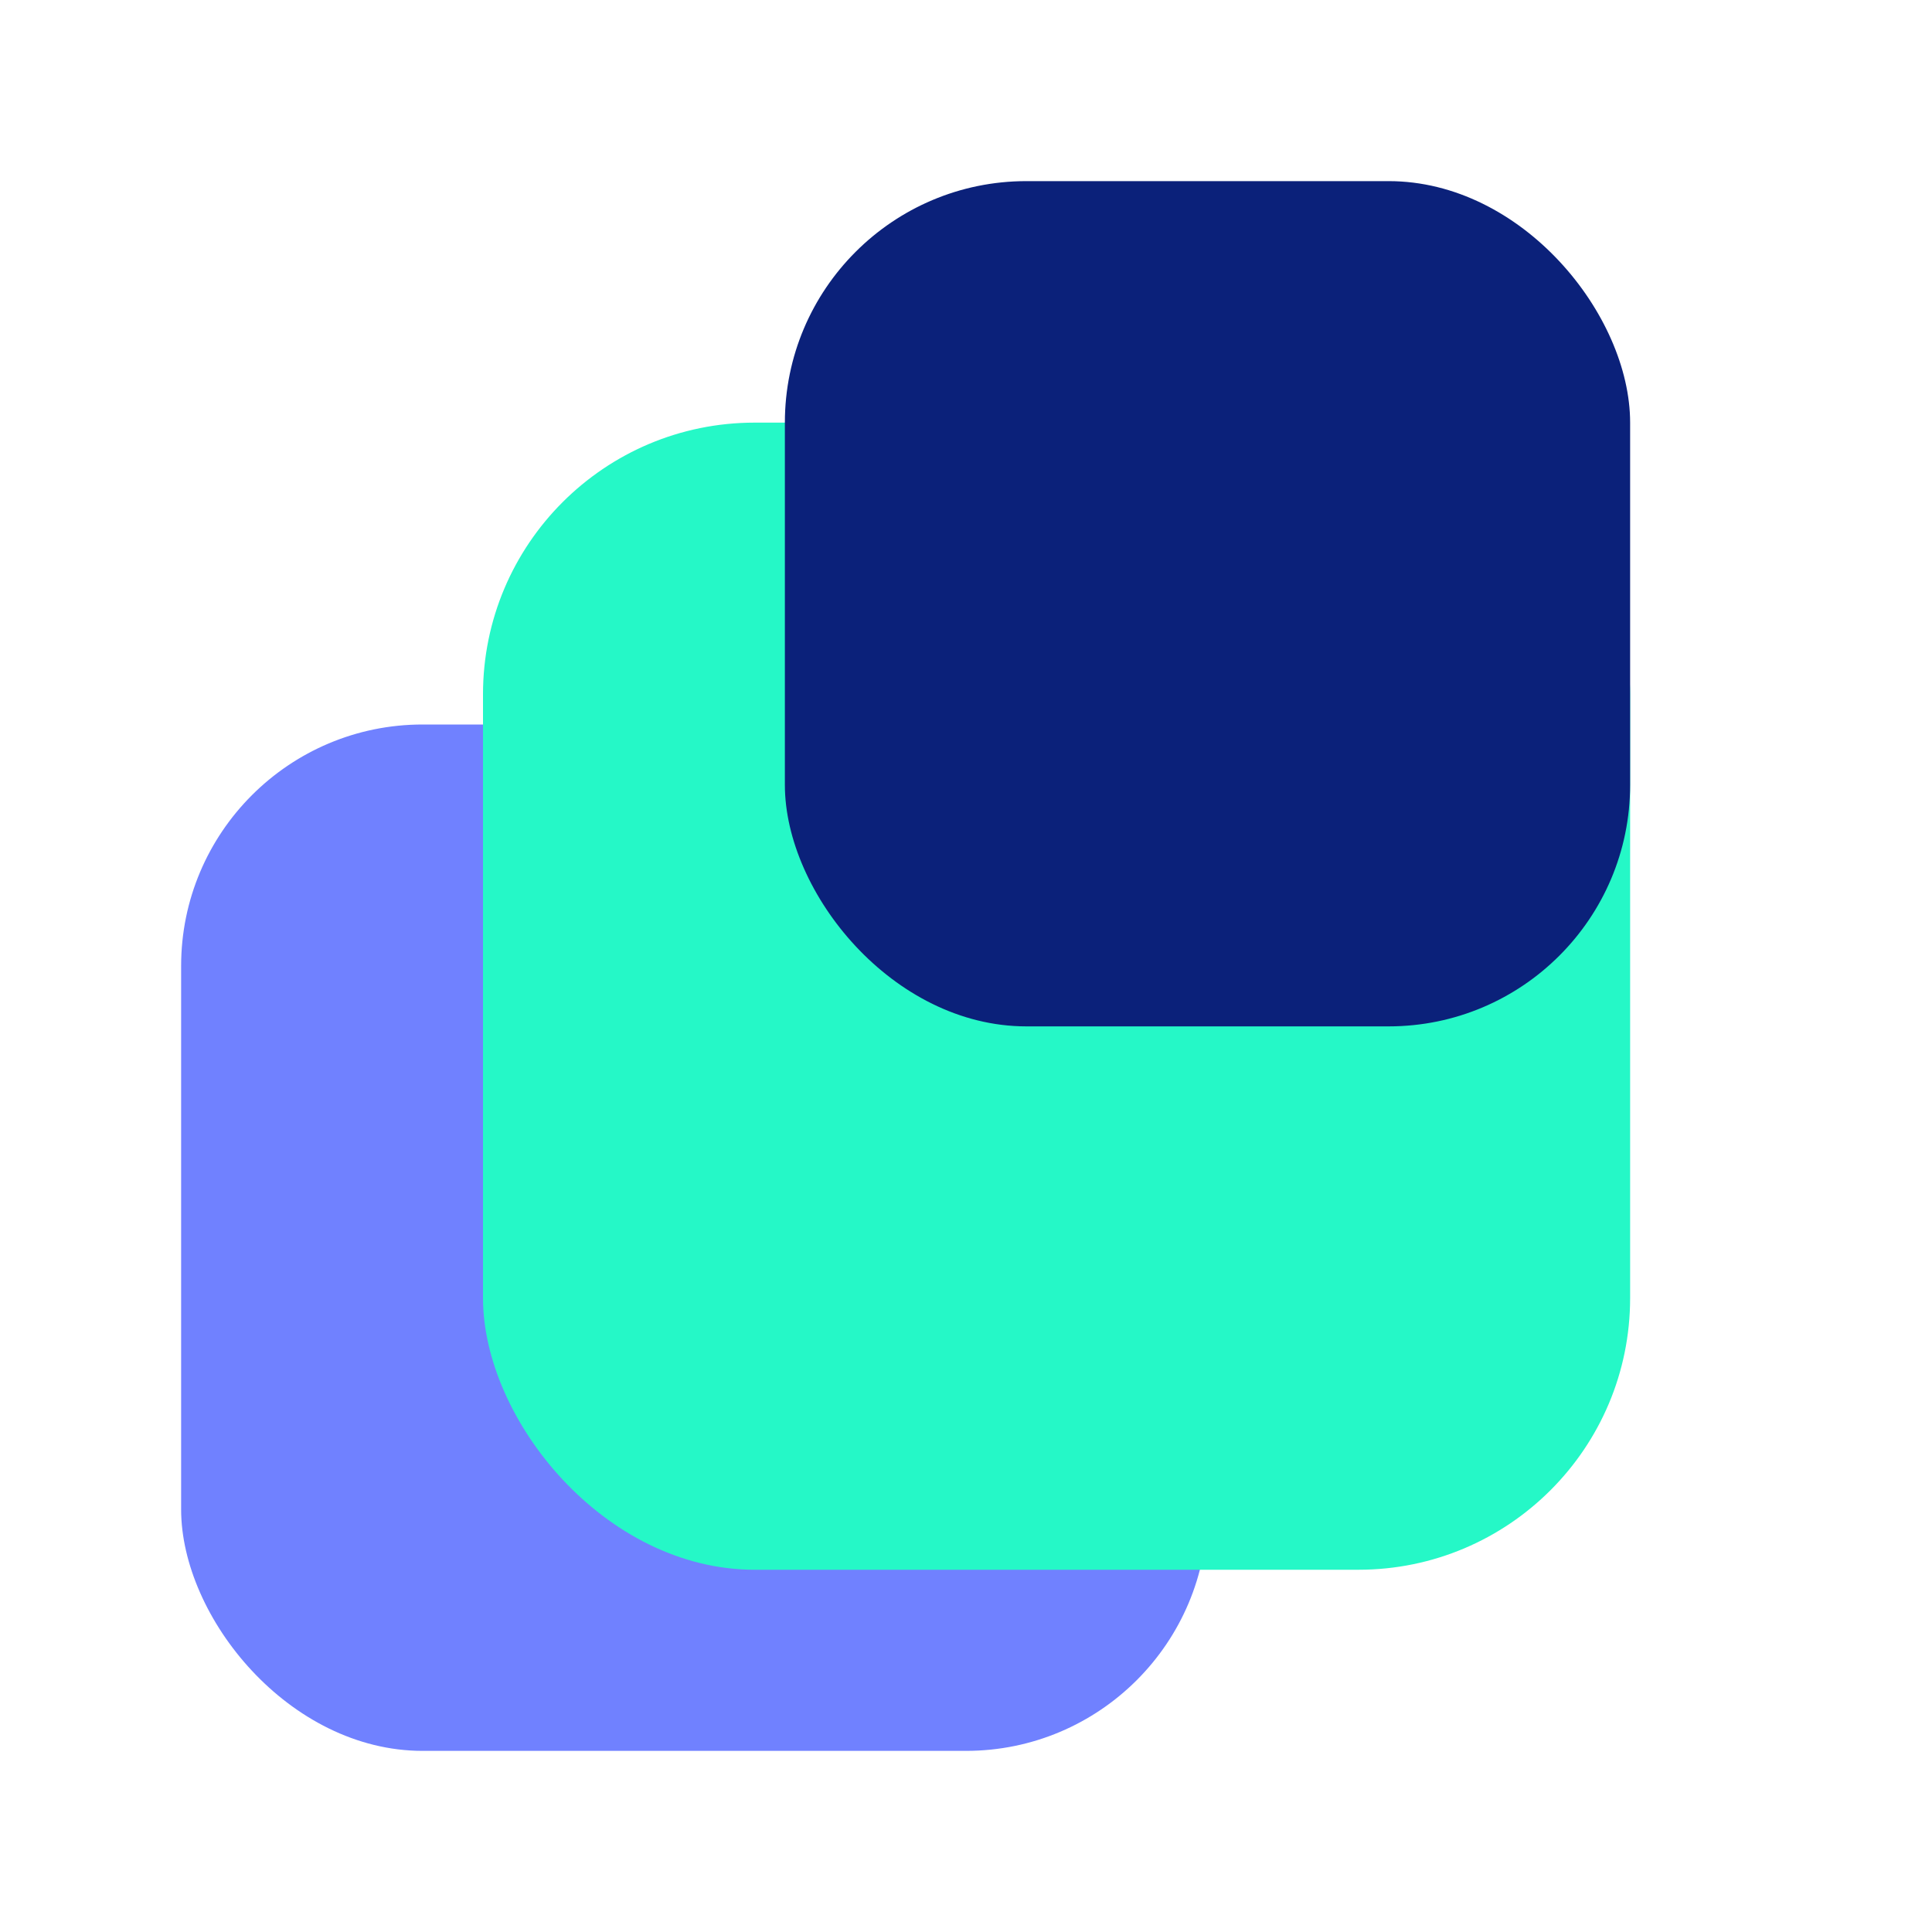 <svg xmlns="http://www.w3.org/2000/svg" viewBox="0 0 64 64" aria-label="Harvest">
  <defs>
    <filter id="s" x="-20%" y="-20%" width="140%" height="140%">
      <feDropShadow dx="0" dy="1" stdDeviation="1" flood-opacity="0.08" />
    </filter>
  </defs>
  <g filter="url(#s)">
    <!-- Pastel Blue (brand) -->
    <rect x="6" y="24" width="34" height="34" rx="8" fill="#7081FF" />
    <!-- Cyan accent -->
    <rect x="16" y="14" width="38" height="38" rx="9" fill="#25F8C7" />
    <!-- Deep Blue primary -->
    <rect x="26" y="6" width="28" height="28" rx="8" fill="#0B217A" />
  </g>
</svg>






